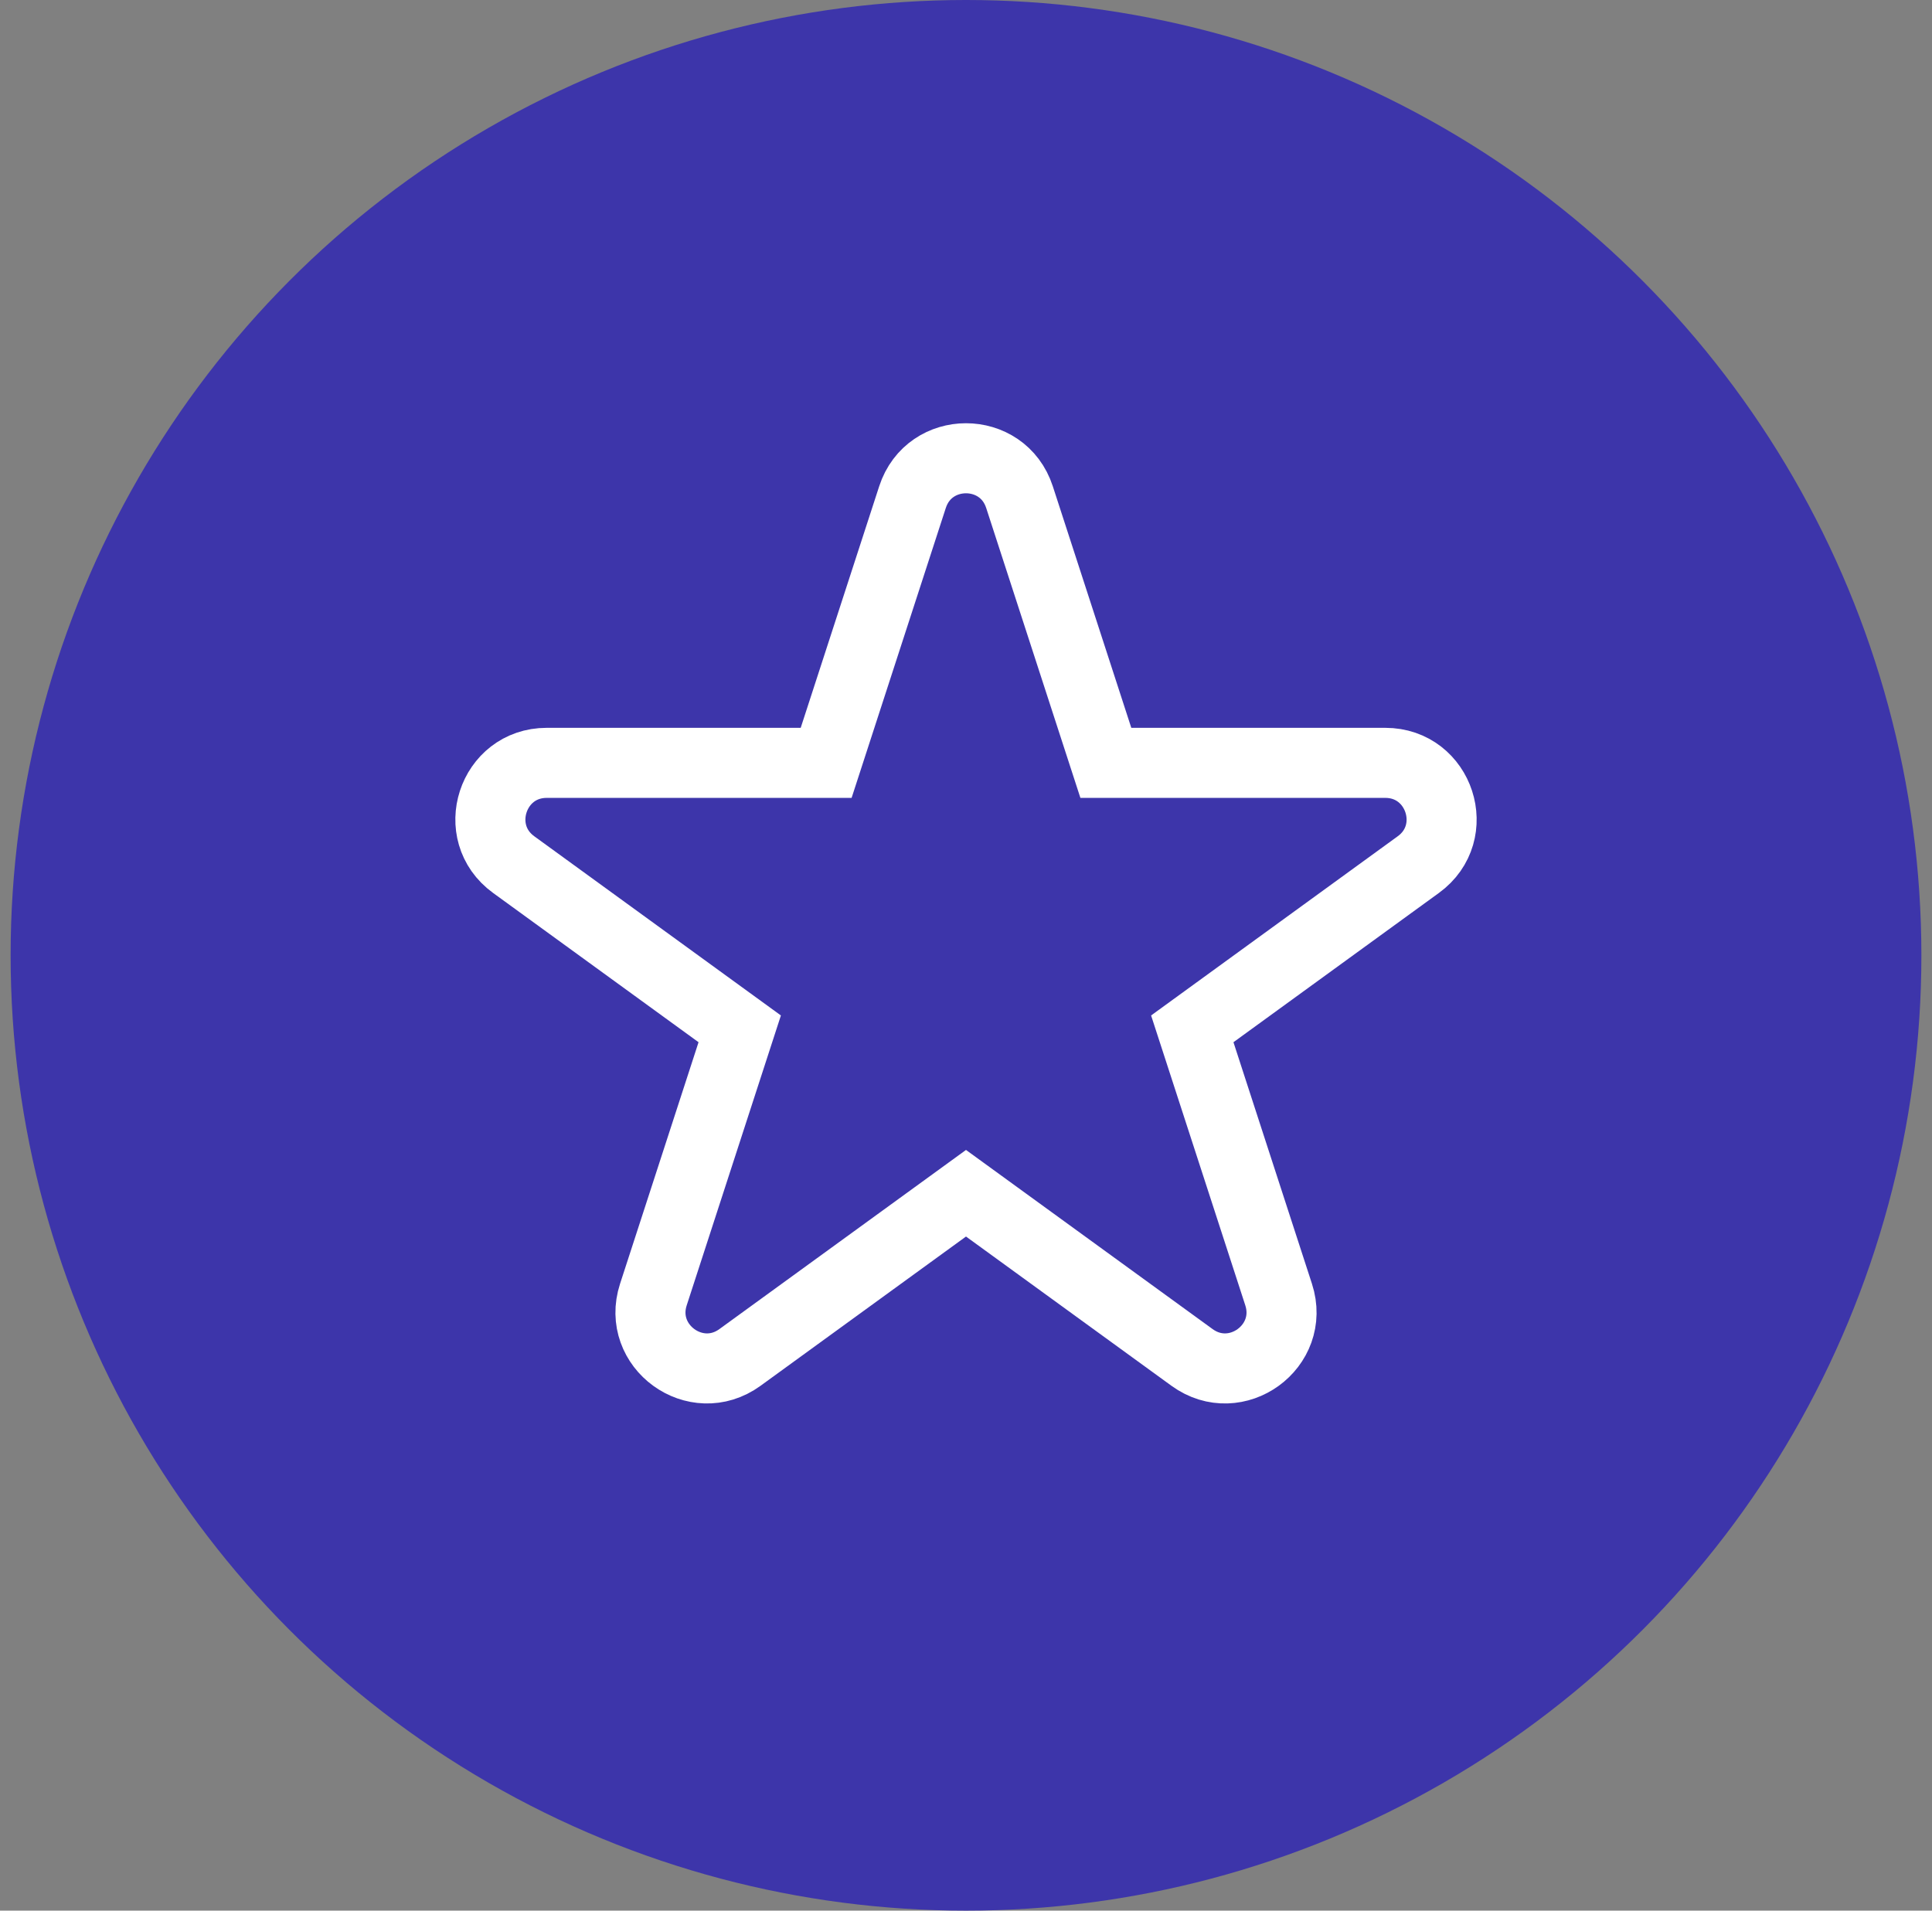 <svg xmlns="http://www.w3.org/2000/svg" fill="none" viewBox="0 0 91 90" height="90" width="91">
<rect x="0" y="0" width="91" height="90" fill="#808080" stroke="none"/>
<circle fill="#3D35AA" r="45" cy="45" cx="45.5"></circle>
<path stroke-width="3.3" stroke="white" d="M48.02 23.417C47.227 20.976 43.773 20.976 42.98 23.417L38.913 35.934H25.752C23.185 35.934 22.118 39.219 24.195 40.727L34.842 48.463L30.775 60.98C29.982 63.421 32.776 65.451 34.853 63.942L45.5 56.207L56.147 63.942C58.224 65.451 61.018 63.421 60.225 60.98L56.158 48.463L66.805 40.727C68.882 39.219 67.815 35.934 65.248 35.934H52.087L48.02 23.417ZM45.882 55.929C45.882 55.929 45.881 55.93 45.881 55.93L45.882 55.929Z"></path>
</svg>
